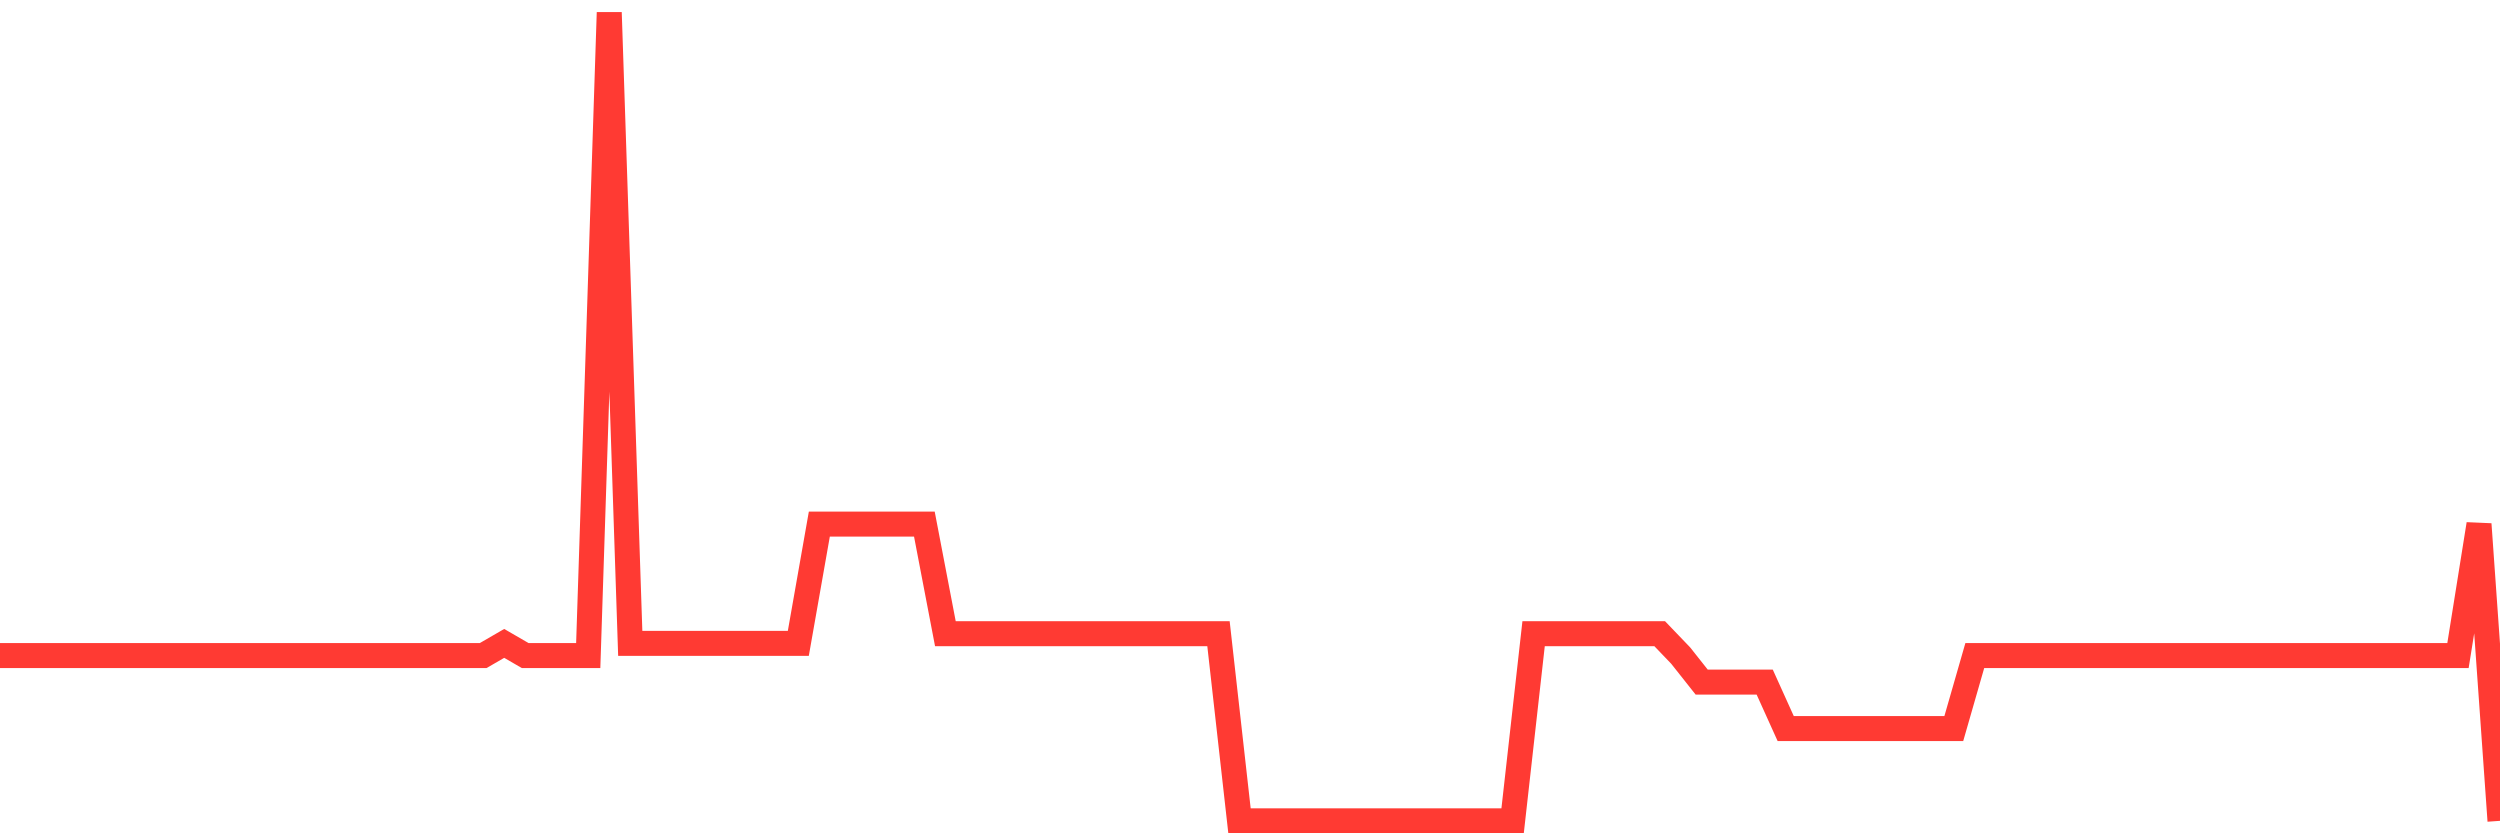 <svg
  xmlns="http://www.w3.org/2000/svg"
  xmlns:xlink="http://www.w3.org/1999/xlink"
  width="120"
  height="40"
  viewBox="0 0 120 40"
  preserveAspectRatio="none"
>
  <polyline
    points="0,31.467 1.008,31.467 2.017,31.467 3.025,31.467 4.034,31.467 5.042,31.467 6.05,31.467 7.059,31.467 8.067,31.467 9.076,31.467 10.084,31.467 11.092,31.467 12.101,31.467 13.109,31.467 14.118,31.467 15.126,31.467 16.134,31.467 17.143,31.467 18.151,31.467 19.16,31.467 20.168,31.467 21.176,31.467 22.185,31.467 23.193,31.467 24.202,30.883 25.21,31.467 26.218,31.467 27.227,31.467 28.235,31.467 29.244,0.6 30.252,30.883 31.261,30.883 32.269,30.883 33.277,30.883 34.286,30.883 35.294,30.883 36.303,30.883 37.311,30.883 38.319,30.883 39.328,25.158 40.336,25.158 41.345,25.158 42.353,25.158 43.361,25.158 44.37,25.158 45.378,30.416 46.387,30.416 47.395,30.416 48.403,30.416 49.412,30.416 50.42,30.416 51.429,30.416 52.437,30.416 53.445,30.416 54.454,30.416 55.462,30.416 56.471,30.416 57.479,30.416 58.487,30.416 59.496,39.4 60.504,39.4 61.513,39.4 62.521,39.4 63.529,39.4 64.538,39.4 65.546,39.4 66.555,39.4 67.563,39.4 68.571,39.4 69.58,39.4 70.588,39.4 71.597,39.4 72.605,39.4 73.613,30.416 74.622,30.416 75.63,30.416 76.639,30.416 77.647,30.416 78.655,30.416 79.664,30.416 80.672,31.467 81.681,32.741 82.689,32.741 83.697,32.741 84.706,32.741 85.714,34.972 86.723,34.972 87.731,34.972 88.739,34.972 89.748,34.972 90.756,34.972 91.765,34.972 92.773,34.972 93.782,34.972 94.79,31.467 95.798,31.467 96.807,31.467 97.815,31.467 98.824,31.467 99.832,31.467 100.84,31.467 101.849,31.467 102.857,31.467 103.866,31.467 104.874,31.467 105.882,31.467 106.891,31.467 107.899,31.467 108.908,31.467 109.916,31.467 110.924,31.467 111.933,31.467 112.941,31.467 113.95,31.467 114.958,31.467 115.966,31.467 116.975,31.467 117.983,31.467 118.992,25.158 120,39.4"
    fill="none"
    stroke="#ff3a33"
    stroke-width="1.2"
  >
  </polyline>
</svg>